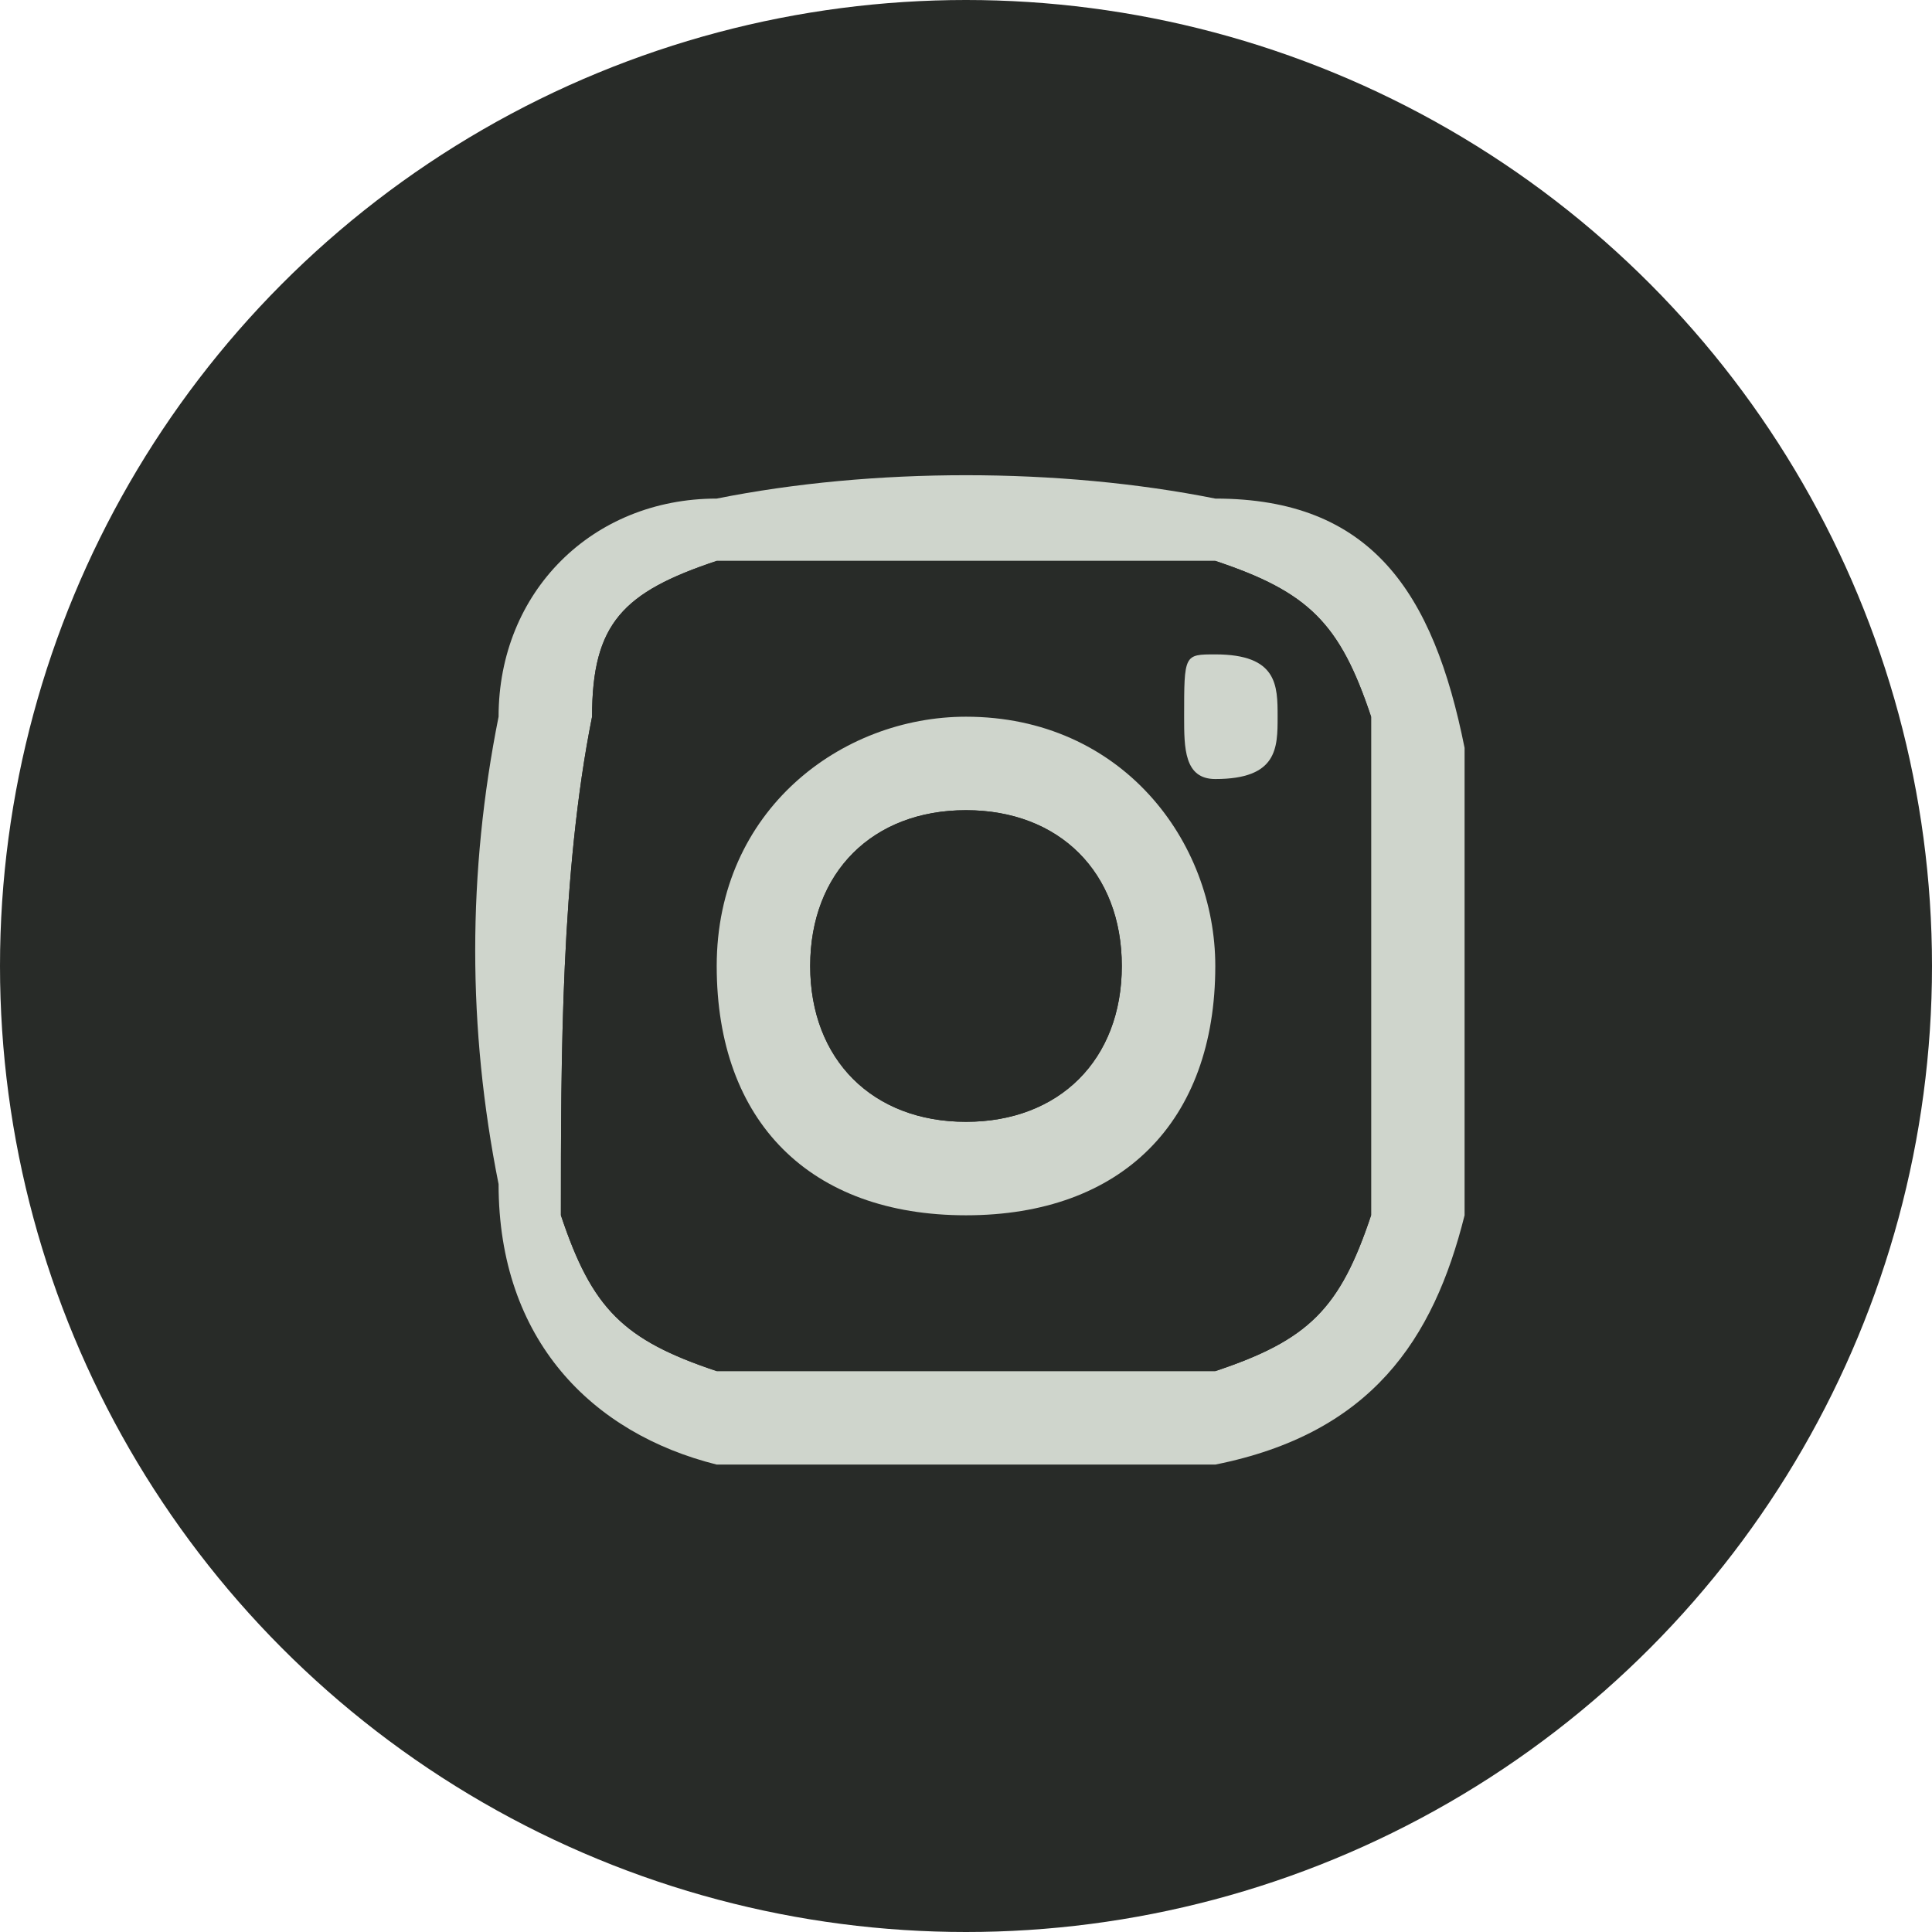<?xml version="1.0" encoding="UTF-8"?> <svg xmlns="http://www.w3.org/2000/svg" xmlns:xlink="http://www.w3.org/1999/xlink" xmlns:xodm="http://www.corel.com/coreldraw/odm/2003" xml:space="preserve" width="83px" height="83px" version="1.1" style="shape-rendering:geometricPrecision; text-rendering:geometricPrecision; image-rendering:optimizeQuality; fill-rule:evenodd; clip-rule:evenodd" viewBox="0 0 0.62 0.62"> <defs> <style type="text/css"> .fil0 {fill:#282B28} .fil2 {fill:#282B28;fill-rule:nonzero} .fil1 {fill:#CFD5CC;fill-rule:nonzero} </style> </defs> <g id="Слой_x0020_1">  <circle class="fil0" cx="0.31" cy="0.31" r="0.31"></circle> <path class="fil1" d="M0.44 0.31c0,-0.03 0,-0.05 0,-0.08 -0.01,-0.03 -0.02,-0.04 -0.05,-0.05 -0.05,0 -0.11,0 -0.16,0 -0.03,0.01 -0.04,0.02 -0.04,0.05 -0.01,0.05 -0.01,0.11 -0.01,0.16 0.01,0.03 0.02,0.04 0.05,0.05 0.05,0 0.11,0 0.16,0 0.03,-0.01 0.04,-0.02 0.05,-0.05 0,-0.03 0,-0.05 0,-0.08zm0.03 0c0,0.03 0,0.05 0,0.08 -0.01,0.04 -0.03,0.07 -0.08,0.08 -0.05,0 -0.1,0 -0.16,0 -0.04,-0.01 -0.07,-0.04 -0.07,-0.09 -0.01,-0.05 -0.01,-0.1 0,-0.15 0,-0.04 0.03,-0.07 0.07,-0.07 0.05,-0.01 0.11,-0.01 0.16,0 0.05,0 0.07,0.03 0.08,0.08 0,0.03 0,0.05 0,0.07 0,0 0,0 0,0z"></path> <path class="fil2" d="M0.39 0.25c0.02,0 0.02,-0.01 0.02,-0.02 0,-0.01 0,-0.02 -0.02,-0.02 -0.01,0 -0.01,0 -0.01,0.02 0,0.01 0,0.02 0.01,0.02zm0 0.06c0,-0.04 -0.03,-0.08 -0.08,-0.08 -0.04,0 -0.08,0.03 -0.08,0.08 0,0.05 0.03,0.08 0.08,0.08 0.05,0 0.08,-0.03 0.08,-0.08zm0.05 0c0,0.03 0,0.05 0,0.08 -0.01,0.03 -0.02,0.04 -0.05,0.05 -0.05,0 -0.11,0 -0.16,0 -0.03,-0.01 -0.04,-0.02 -0.05,-0.05 0,-0.05 0,-0.11 0.01,-0.16 0,-0.03 0.01,-0.04 0.04,-0.05 0.05,0 0.11,0 0.16,0 0.03,0.01 0.04,0.02 0.05,0.05 0,0.03 0,0.05 0,0.08z"></path> <path class="fil1" d="M0.31 0.26c-0.03,0 -0.05,0.02 -0.05,0.05 0,0.03 0.02,0.05 0.05,0.05 0.03,0 0.05,-0.02 0.05,-0.05 0,-0.03 -0.02,-0.05 -0.05,-0.05zm0.08 0.05c0,0.05 -0.03,0.08 -0.08,0.08 -0.05,0 -0.08,-0.03 -0.08,-0.08 0,-0.05 0.04,-0.08 0.08,-0.08 0.05,0 0.08,0.04 0.08,0.08z"></path> <path class="fil1" d="M0.39 0.25c-0.01,0 -0.01,-0.01 -0.01,-0.02 0,-0.02 0,-0.02 0.01,-0.02 0.02,0 0.02,0.01 0.02,0.02 0,0.01 0,0.02 -0.02,0.02z"></path> <path class="fil2" d="M0.31 0.26c0.03,0 0.05,0.02 0.05,0.05 0,0.03 -0.02,0.05 -0.05,0.05 -0.03,0 -0.05,-0.02 -0.05,-0.05 0,-0.03 0.02,-0.05 0.05,-0.05z"></path> </g> </svg> 